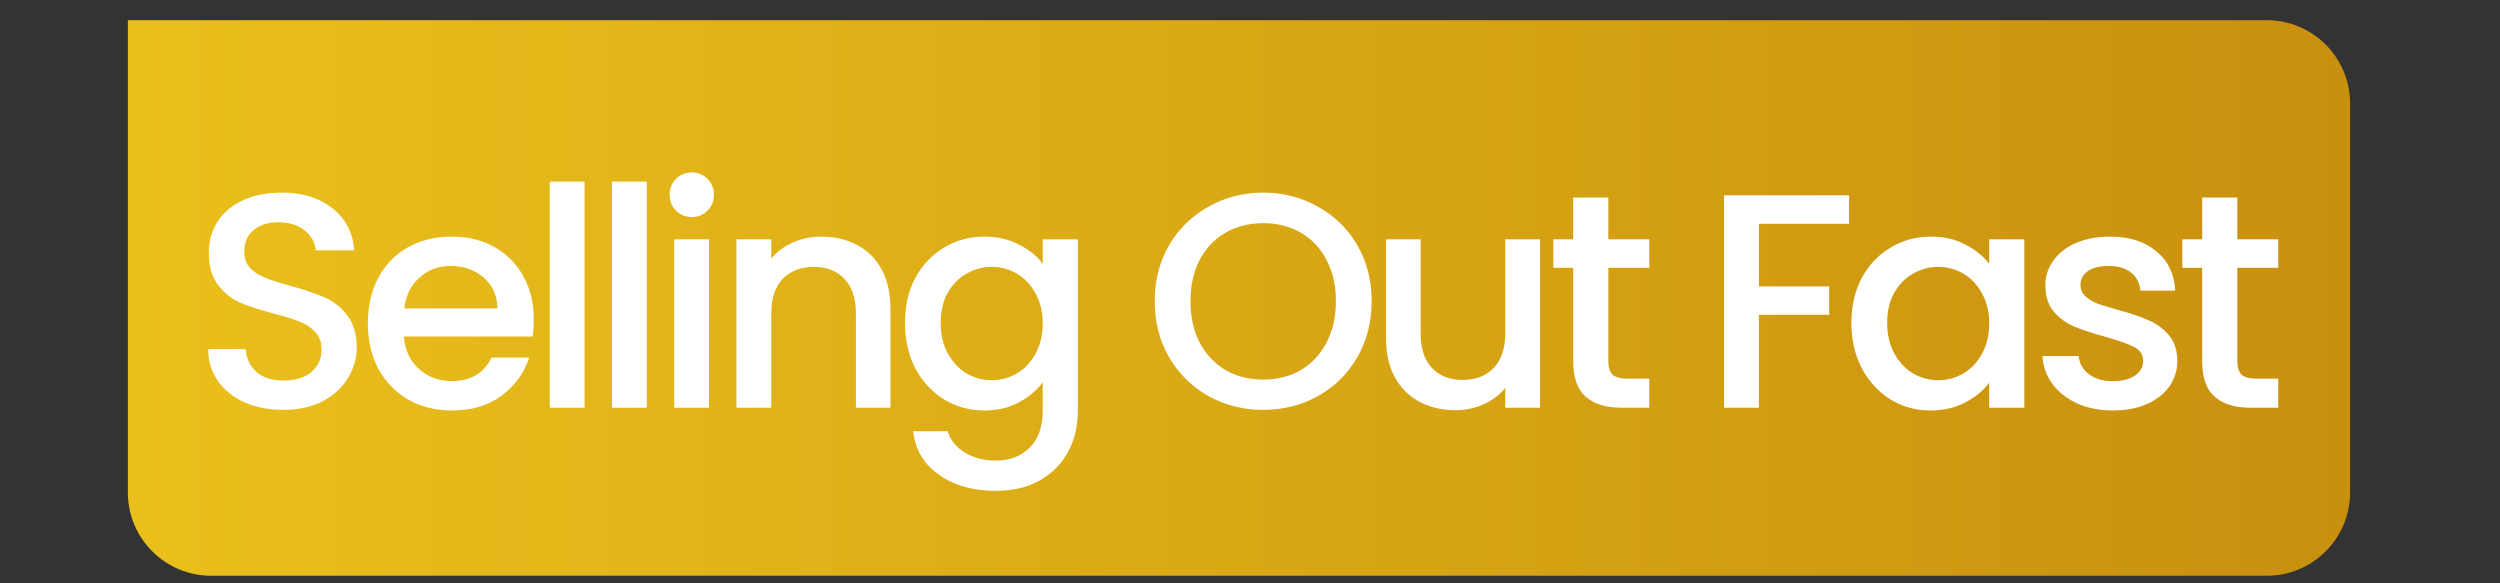 <svg width="90" height="21" viewBox="0 0 90 21" fill="none" xmlns="http://www.w3.org/2000/svg">
<rect x="0" y="0" width="90" height="21" fill="#333333" stroke="none"/>
<path d="M4.603 0.727H81.603C83.259 0.727 84.603 2.07 84.603 3.727V17.727C84.603 19.384 83.259 20.727 81.603 20.727H7.603C5.946 20.727 4.603 19.384 4.603 17.727V0.727Z" fill="url(#paint0_linear_322_8)"/>
<path d="M10.202 14.755C9.688 14.755 9.226 14.667 8.816 14.491C8.405 14.308 8.082 14.051 7.848 13.721C7.613 13.391 7.496 13.006 7.496 12.566H8.838C8.867 12.896 8.995 13.168 9.223 13.38C9.457 13.593 9.784 13.699 10.202 13.699C10.634 13.699 10.972 13.597 11.214 13.391C11.456 13.179 11.577 12.907 11.577 12.577C11.577 12.321 11.5 12.112 11.346 11.95C11.199 11.789 11.012 11.664 10.785 11.576C10.565 11.488 10.257 11.393 9.861 11.29C9.362 11.158 8.955 11.026 8.64 10.894C8.332 10.755 8.068 10.542 7.848 10.256C7.628 9.97 7.518 9.589 7.518 9.112C7.518 8.672 7.628 8.287 7.848 7.957C8.068 7.627 8.376 7.374 8.772 7.198C9.168 7.022 9.626 6.934 10.147 6.934C10.887 6.934 11.492 7.121 11.962 7.495C12.438 7.862 12.702 8.368 12.754 9.013H11.368C11.346 8.735 11.214 8.496 10.972 8.298C10.73 8.1 10.411 8.001 10.015 8.001C9.655 8.001 9.362 8.093 9.135 8.276C8.907 8.46 8.794 8.724 8.794 9.068C8.794 9.303 8.863 9.497 9.003 9.651C9.149 9.798 9.333 9.915 9.553 10.003C9.773 10.091 10.073 10.187 10.455 10.289C10.961 10.429 11.371 10.568 11.687 10.707C12.009 10.847 12.281 11.063 12.501 11.356C12.728 11.642 12.842 12.027 12.842 12.511C12.842 12.9 12.735 13.267 12.523 13.611C12.317 13.956 12.013 14.235 11.61 14.447C11.214 14.653 10.744 14.755 10.202 14.755ZM19.216 11.499C19.216 11.727 19.202 11.932 19.172 12.115H14.541C14.578 12.599 14.758 12.988 15.08 13.281C15.403 13.575 15.799 13.721 16.268 13.721C16.943 13.721 17.42 13.439 17.698 12.874H19.051C18.868 13.432 18.534 13.89 18.05 14.249C17.574 14.601 16.98 14.777 16.268 14.777C15.689 14.777 15.168 14.649 14.706 14.392C14.252 14.128 13.892 13.762 13.628 13.292C13.372 12.816 13.243 12.266 13.243 11.642C13.243 11.019 13.368 10.473 13.617 10.003C13.874 9.527 14.23 9.16 14.684 8.903C15.146 8.647 15.674 8.518 16.268 8.518C16.84 8.518 17.35 8.643 17.797 8.892C18.245 9.142 18.593 9.494 18.842 9.948C19.092 10.396 19.216 10.913 19.216 11.499ZM17.907 11.103C17.9 10.641 17.735 10.271 17.412 9.992C17.09 9.714 16.69 9.574 16.213 9.574C15.781 9.574 15.41 9.714 15.102 9.992C14.794 10.264 14.611 10.634 14.552 11.103H17.907ZM21.044 6.538V14.678H19.791V6.538H21.044ZM23.285 6.538V14.678H22.031V6.538H23.285ZM24.909 7.814C24.682 7.814 24.491 7.737 24.337 7.583C24.183 7.429 24.106 7.239 24.106 7.011C24.106 6.784 24.183 6.593 24.337 6.439C24.491 6.285 24.682 6.208 24.909 6.208C25.129 6.208 25.316 6.285 25.47 6.439C25.624 6.593 25.701 6.784 25.701 7.011C25.701 7.239 25.624 7.429 25.47 7.583C25.316 7.737 25.129 7.814 24.909 7.814ZM25.525 8.617V14.678H24.271V8.617H25.525ZM29.57 8.518C30.046 8.518 30.472 8.617 30.846 8.815C31.227 9.013 31.524 9.307 31.737 9.695C31.949 10.084 32.056 10.553 32.056 11.103V14.678H30.813V11.29C30.813 10.748 30.677 10.333 30.406 10.047C30.134 9.754 29.764 9.607 29.295 9.607C28.825 9.607 28.451 9.754 28.173 10.047C27.901 10.333 27.766 10.748 27.766 11.29V14.678H26.512V8.617H27.766V9.31C27.971 9.061 28.231 8.867 28.547 8.727C28.869 8.588 29.21 8.518 29.57 8.518ZM35.437 8.518C35.907 8.518 36.321 8.614 36.68 8.804C37.047 8.988 37.333 9.219 37.538 9.497V8.617H38.803V14.777C38.803 15.335 38.686 15.83 38.451 16.262C38.217 16.702 37.876 17.047 37.428 17.296C36.988 17.546 36.46 17.67 35.844 17.67C35.023 17.67 34.341 17.476 33.798 17.087C33.255 16.706 32.947 16.185 32.874 15.525H34.117C34.212 15.841 34.414 16.094 34.722 16.284C35.038 16.482 35.411 16.581 35.844 16.581C36.35 16.581 36.757 16.427 37.065 16.119C37.38 15.811 37.538 15.364 37.538 14.777V13.765C37.325 14.051 37.036 14.293 36.669 14.491C36.31 14.682 35.899 14.777 35.437 14.777C34.909 14.777 34.425 14.645 33.985 14.381C33.553 14.11 33.208 13.736 32.951 13.259C32.702 12.775 32.577 12.229 32.577 11.62C32.577 11.012 32.702 10.473 32.951 10.003C33.208 9.534 33.553 9.171 33.985 8.914C34.425 8.65 34.909 8.518 35.437 8.518ZM37.538 11.642C37.538 11.224 37.45 10.861 37.274 10.553C37.105 10.245 36.882 10.011 36.603 9.849C36.325 9.688 36.024 9.607 35.701 9.607C35.379 9.607 35.078 9.688 34.799 9.849C34.52 10.003 34.293 10.234 34.117 10.542C33.949 10.843 33.864 11.202 33.864 11.62C33.864 12.038 33.949 12.405 34.117 12.72C34.293 13.036 34.52 13.278 34.799 13.446C35.085 13.608 35.386 13.688 35.701 13.688C36.024 13.688 36.325 13.608 36.603 13.446C36.882 13.285 37.105 13.05 37.274 12.742C37.45 12.427 37.538 12.06 37.538 11.642ZM45.475 14.755C44.763 14.755 44.107 14.59 43.506 14.26C42.912 13.923 42.439 13.457 42.087 12.863C41.742 12.262 41.57 11.587 41.57 10.839C41.57 10.091 41.742 9.42 42.087 8.826C42.439 8.232 42.912 7.77 43.506 7.44C44.107 7.103 44.763 6.934 45.475 6.934C46.193 6.934 46.85 7.103 47.444 7.44C48.045 7.77 48.518 8.232 48.863 8.826C49.207 9.42 49.38 10.091 49.38 10.839C49.38 11.587 49.207 12.262 48.863 12.863C48.518 13.457 48.045 13.923 47.444 14.26C46.85 14.59 46.193 14.755 45.475 14.755ZM45.475 13.666C45.981 13.666 46.432 13.553 46.828 13.325C47.224 13.091 47.532 12.761 47.752 12.335C47.979 11.903 48.093 11.404 48.093 10.839C48.093 10.275 47.979 9.78 47.752 9.354C47.532 8.929 47.224 8.603 46.828 8.375C46.432 8.148 45.981 8.034 45.475 8.034C44.969 8.034 44.518 8.148 44.122 8.375C43.726 8.603 43.414 8.929 43.187 9.354C42.967 9.78 42.857 10.275 42.857 10.839C42.857 11.404 42.967 11.903 43.187 12.335C43.414 12.761 43.726 13.091 44.122 13.325C44.518 13.553 44.969 13.666 45.475 13.666ZM55.443 8.617V14.678H54.189V13.963C53.991 14.213 53.73 14.411 53.408 14.557C53.092 14.697 52.755 14.766 52.396 14.766C51.919 14.766 51.49 14.667 51.109 14.469C50.735 14.271 50.438 13.978 50.218 13.589C50.005 13.201 49.899 12.731 49.899 12.181V8.617H51.142V11.994C51.142 12.537 51.277 12.955 51.549 13.248C51.82 13.534 52.19 13.677 52.66 13.677C53.129 13.677 53.499 13.534 53.771 13.248C54.049 12.955 54.189 12.537 54.189 11.994V8.617H55.443ZM57.9 9.64V12.995C57.9 13.223 57.952 13.388 58.054 13.49C58.164 13.586 58.347 13.633 58.604 13.633H59.374V14.678H58.384C57.819 14.678 57.387 14.546 57.086 14.282C56.785 14.018 56.635 13.589 56.635 12.995V9.64H55.92V8.617H56.635V7.11H57.9V8.617H59.374V9.64H57.9ZM66.566 7.033V8.056H63.321V10.311H65.851V11.334H63.321V14.678H62.067V7.033H66.566ZM66.65 11.62C66.65 11.012 66.775 10.473 67.025 10.003C67.281 9.534 67.626 9.171 68.058 8.914C68.499 8.65 68.983 8.518 69.51 8.518C69.987 8.518 70.401 8.614 70.754 8.804C71.113 8.988 71.399 9.219 71.612 9.497V8.617H72.876V14.678H71.612V13.776C71.399 14.062 71.109 14.301 70.743 14.491C70.376 14.682 69.958 14.777 69.489 14.777C68.968 14.777 68.491 14.645 68.058 14.381C67.626 14.11 67.281 13.736 67.025 13.259C66.775 12.775 66.65 12.229 66.65 11.62ZM71.612 11.642C71.612 11.224 71.523 10.861 71.347 10.553C71.179 10.245 70.955 10.011 70.677 9.849C70.398 9.688 70.097 9.607 69.775 9.607C69.452 9.607 69.151 9.688 68.873 9.849C68.594 10.003 68.367 10.234 68.191 10.542C68.022 10.843 67.938 11.202 67.938 11.62C67.938 12.038 68.022 12.405 68.191 12.72C68.367 13.036 68.594 13.278 68.873 13.446C69.159 13.608 69.459 13.688 69.775 13.688C70.097 13.688 70.398 13.608 70.677 13.446C70.955 13.285 71.179 13.05 71.347 12.742C71.523 12.427 71.612 12.06 71.612 11.642ZM76.064 14.777C75.587 14.777 75.158 14.693 74.777 14.524C74.403 14.348 74.106 14.114 73.886 13.82C73.666 13.52 73.548 13.186 73.534 12.819H74.832C74.854 13.076 74.975 13.292 75.195 13.468C75.422 13.637 75.704 13.721 76.042 13.721C76.394 13.721 76.665 13.655 76.856 13.523C77.054 13.384 77.153 13.208 77.153 12.995C77.153 12.768 77.043 12.599 76.823 12.489C76.61 12.379 76.269 12.258 75.8 12.126C75.345 12.002 74.975 11.881 74.689 11.763C74.403 11.646 74.153 11.466 73.941 11.224C73.735 10.982 73.633 10.663 73.633 10.267C73.633 9.945 73.728 9.651 73.919 9.387C74.109 9.116 74.381 8.903 74.733 8.749C75.092 8.595 75.503 8.518 75.965 8.518C76.654 8.518 77.208 8.694 77.626 9.046C78.051 9.391 78.278 9.864 78.308 10.465H77.054C77.032 10.194 76.922 9.978 76.724 9.816C76.526 9.655 76.258 9.574 75.921 9.574C75.591 9.574 75.338 9.637 75.162 9.761C74.986 9.886 74.898 10.051 74.898 10.256C74.898 10.418 74.956 10.553 75.074 10.663C75.191 10.773 75.334 10.861 75.503 10.927C75.671 10.986 75.921 11.063 76.251 11.158C76.691 11.276 77.05 11.397 77.329 11.521C77.615 11.639 77.86 11.815 78.066 12.049C78.271 12.284 78.377 12.596 78.385 12.984C78.385 13.329 78.289 13.637 78.099 13.908C77.908 14.18 77.637 14.392 77.285 14.546C76.94 14.7 76.533 14.777 76.064 14.777ZM80.543 9.64V12.995C80.543 13.223 80.594 13.388 80.697 13.49C80.807 13.586 80.99 13.633 81.247 13.633H82.017V14.678H81.027C80.462 14.678 80.029 14.546 79.729 14.282C79.428 14.018 79.278 13.589 79.278 12.995V9.64H78.563V8.617H79.278V7.11H80.543V8.617H82.017V9.64H80.543Z" fill="white"/>
<defs>
<linearGradient id="paint0_linear_322_8" x1="4.603" y1="10.727" x2="84.603" y2="10.727" gradientUnits="userSpaceOnUse">
<stop stop-color="#EAC01C"/>
<stop offset="1" stop-color="#C9900E"/>
</linearGradient>
</defs>
</svg>
